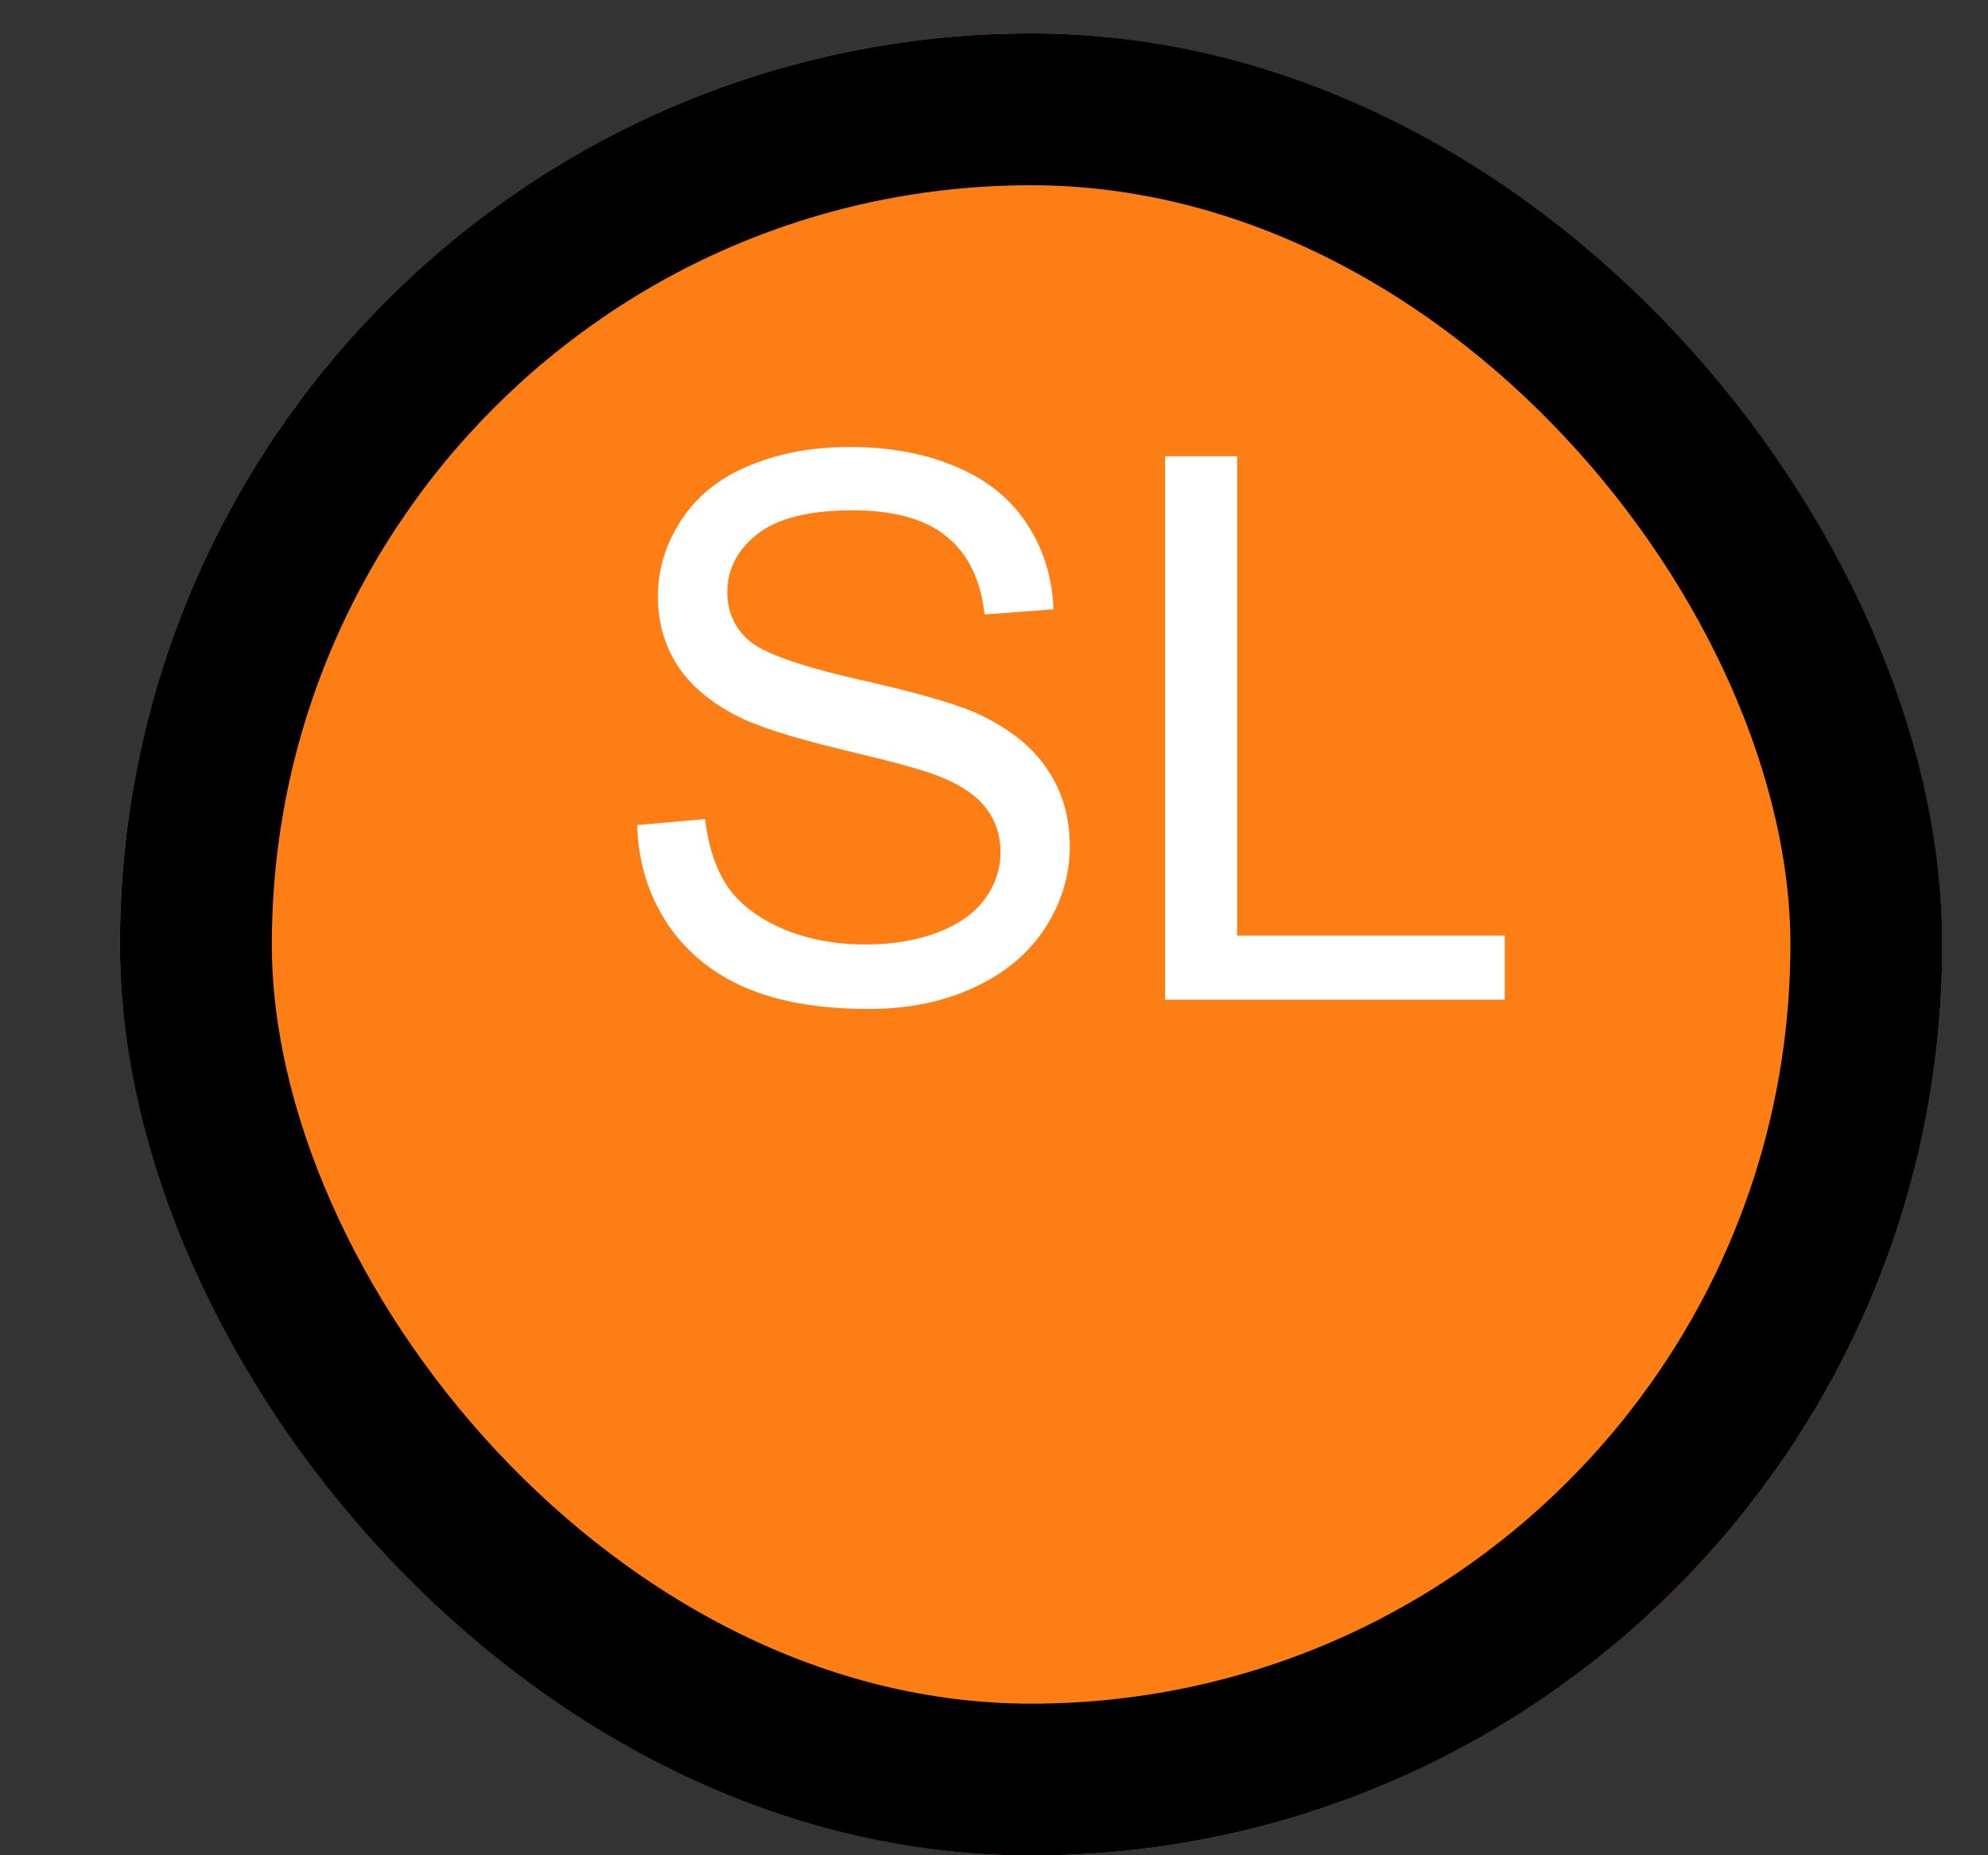 <svg width="15" height="14" viewBox="0 0 15 14" fill="none" xmlns="http://www.w3.org/2000/svg">
<rect x="0" y="0" width="15" height="14" fill="#333333" stroke="none"/>
<g clip-path="url(#clip0_2001_24)">
<path d="M7.78 14.002C11.577 14.002 14.655 10.924 14.655 7.127C14.655 3.33 11.577 0.252 7.78 0.252C3.983 0.252 0.905 3.33 0.905 7.127C0.905 10.924 3.983 14.002 7.78 14.002Z" fill="#FD7E14"/>
<path d="M4.808 6.226L5.32 6.181C5.344 6.387 5.4 6.555 5.488 6.688C5.577 6.818 5.715 6.925 5.902 7.007C6.088 7.087 6.298 7.127 6.531 7.127C6.738 7.127 6.921 7.096 7.079 7.035C7.238 6.973 7.355 6.889 7.432 6.783C7.51 6.675 7.549 6.557 7.549 6.43C7.549 6.302 7.512 6.19 7.437 6.095C7.363 5.998 7.24 5.917 7.068 5.851C6.958 5.808 6.715 5.742 6.338 5.653C5.961 5.561 5.697 5.476 5.546 5.395C5.351 5.293 5.204 5.166 5.107 5.015C5.012 4.862 4.964 4.691 4.964 4.503C4.964 4.296 5.023 4.103 5.141 3.924C5.258 3.743 5.43 3.606 5.655 3.513C5.881 3.419 6.132 3.373 6.408 3.373C6.712 3.373 6.98 3.422 7.211 3.521C7.444 3.618 7.623 3.762 7.748 3.952C7.873 4.142 7.94 4.358 7.949 4.598L7.429 4.637C7.401 4.378 7.306 4.182 7.144 4.05C6.983 3.917 6.746 3.851 6.43 3.851C6.102 3.851 5.862 3.912 5.711 4.033C5.562 4.152 5.488 4.297 5.488 4.467C5.488 4.614 5.541 4.735 5.647 4.83C5.752 4.925 6.024 5.023 6.464 5.124C6.906 5.223 7.209 5.31 7.373 5.384C7.612 5.494 7.788 5.634 7.902 5.804C8.016 5.972 8.072 6.166 8.072 6.386C8.072 6.604 8.01 6.81 7.885 7.004C7.76 7.196 7.58 7.346 7.345 7.454C7.112 7.561 6.849 7.614 6.556 7.614C6.185 7.614 5.874 7.56 5.622 7.452C5.372 7.343 5.175 7.181 5.032 6.965C4.89 6.747 4.815 6.5 4.808 6.226ZM8.791 7.544V3.443H9.334V7.06H11.354V7.544H8.791Z" fill="white"/>
</g>
<rect x="1.478" y="0.825" width="12.604" height="12.604" rx="6.302" stroke="black" stroke-width="1.146"/>
<defs>
<clipPath id="clip0_2001_24">
<rect x="0.905" y="0.252" width="13.75" height="13.75" rx="6.875" fill="white"/>
</clipPath>
</defs>
</svg>
